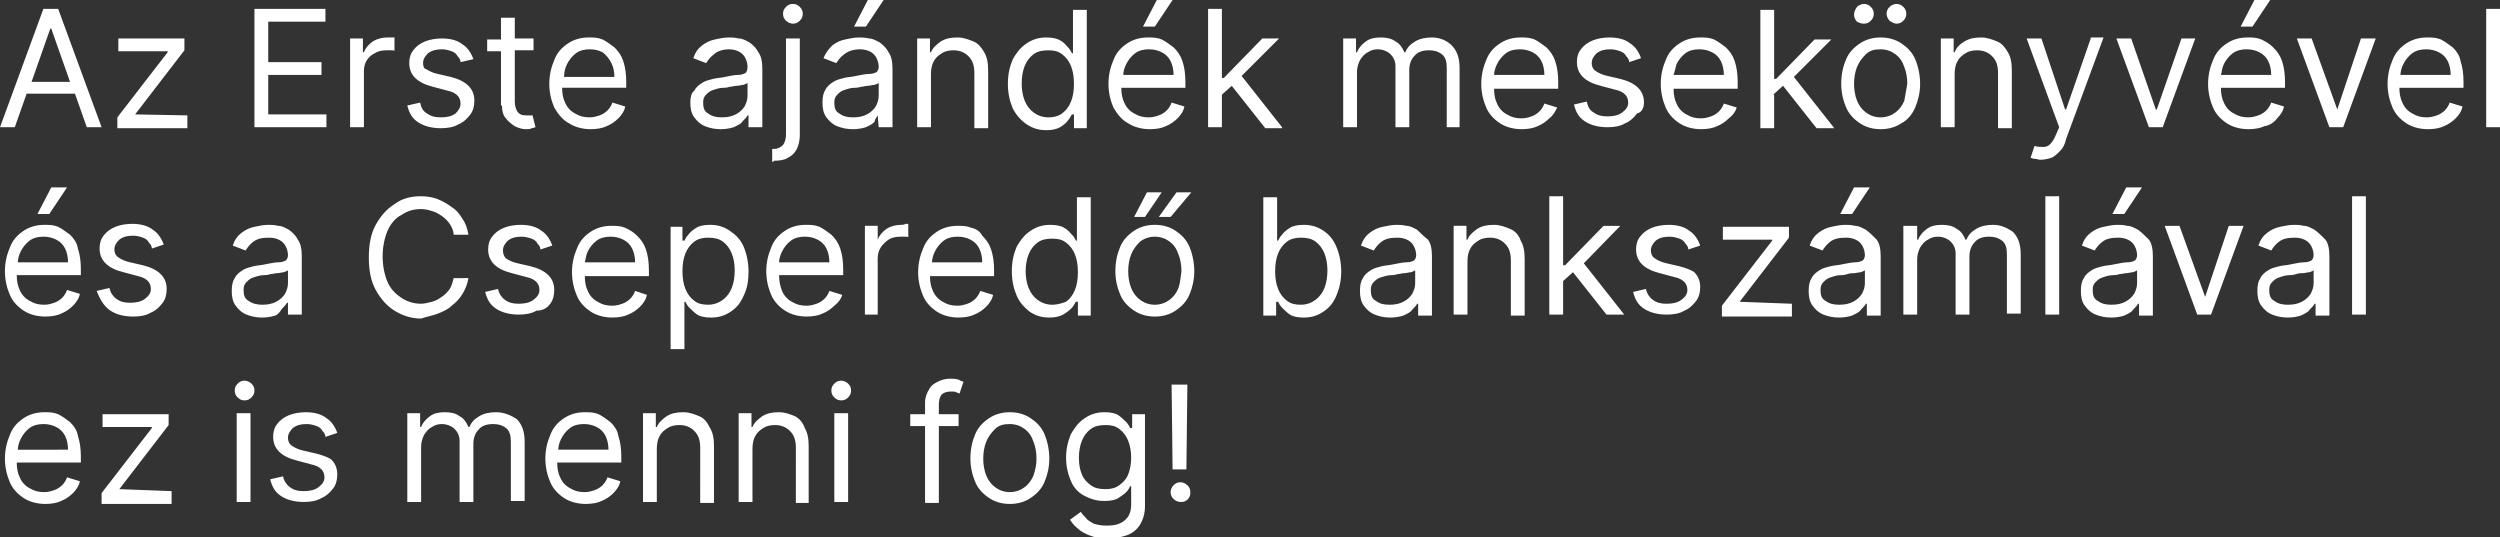 <svg xmlns="http://www.w3.org/2000/svg" viewBox="0 0 253.5 54.5"><rect x="0" y="0" width="253.5" height="54.5" fill="#333333" stroke="none"/><path d="M5.9.9H4.4L0 12.9h1.5l1.2-3.4h4.9l1.2 3.4h1.5L5.9.9zM3.2 8.3l1.9-5.4h.1l1.9 5.4H3.2zm10.5 3.3l5-6.5V3.9H12v1.3h5v.1l-5.1 6.6V13H19v-1.3l-5.3-.1zm19.4 0h-5.9v-4h5.4V6.3h-5.4V2.2H33V.9h-7.2v12h7.3v-1.3zM38 5.4c.3-.2.7-.3 1.2-.3h.5c.2 0 .3 0 .3.1V3.8h-.7c-.5 0-1 .1-1.5.4-.4.3-.7.6-.9 1.1h-.1V3.9h-1.3v9h1.4V7.2c0-.4.1-.8.3-1.1.2-.3.4-.5.8-.7zm8.2 6.1c-.4.3-.9.4-1.5.4s-1-.1-1.4-.4c-.4-.2-.6-.6-.7-1.1l-1.3.3c.2.8.5 1.3 1.1 1.7.6.4 1.4.6 2.3.6.7 0 1.3-.1 1.8-.4.5-.2.9-.6 1.2-1 .3-.4.4-.9.4-1.4 0-.6-.2-1.1-.6-1.5-.4-.4-1-.7-1.8-.9l-1.3-.3c-.5-.1-.9-.3-1.2-.5-.2 0-.3-.3-.3-.6 0-.4.2-.7.5-1 .4-.3.9-.4 1.4-.4.4 0 .7.1 1 .2s.5.3.6.5c.2.2.3.4.3.6L48 6c-.2-.6-.6-1.2-1.1-1.5-.5-.4-1.2-.6-2.1-.6-.6 0-1.2.1-1.7.3-.5.2-.9.5-1.2.9-.3.4-.4.8-.4 1.3 0 .6.2 1.1.6 1.5.4.4 1 .7 1.8.9l1.5.4c.5.1.8.3 1 .5.2.2.3.5.3.8 0 .4-.2.7-.5 1zm4.7-.8c0 .5.1 1 .4 1.3.2.3.6.6.9.8.4.2.8.3 1.1.3.3 0 .5 0 .6-.1.2 0 .3-.1.4-.1l-.3-1.2h-.6c-.2 0-.4 0-.6-.1-.2-.1-.3-.2-.4-.4-.1-.2-.2-.5-.2-.9V5.1h1.9V3.9h-1.9V1.8h-1.4V4h-1.4v1.2h1.4v5.5zm6.8 1.8c.6.4 1.4.6 2.2.6.6 0 1.2-.1 1.6-.3.5-.2.9-.5 1.2-.8s.6-.7.7-1.2l-1.3-.4c-.1.3-.3.6-.5.8-.2.2-.5.4-.8.5-.3.1-.6.2-1 .2-.6 0-1-.1-1.5-.4-.4-.2-.8-.6-1-1.1-.2-.4-.3-.9-.3-1.5h6.5v-.6c0-.8-.1-1.5-.3-2.1-.2-.6-.5-1-.9-1.4-.4-.3-.8-.6-1.2-.8-.5-.2-.9-.2-1.4-.2-.8 0-1.5.2-2.1.6-.6.4-1.1.9-1.4 1.7-.3.7-.5 1.5-.5 2.4 0 .9.2 1.7.5 2.4.4.7.9 1.3 1.5 1.6zm-.2-6c.2-.4.5-.8.9-1.1.4-.3.9-.4 1.4-.4.5 0 .9.1 1.3.3.4.3.7.7.9 1.1.2.4.3.9.3 1.4h-5.1c0-.5.1-.9.3-1.3zm18.1.9c-.2.1-.4.2-.8.2-.3 0-.8.1-1.3.2-.4.1-.8.1-1.2.2-.4.1-.8.2-1.1.4-.3.2-.6.4-.8.8-.3.2-.4.7-.4 1.2 0 .6.1 1.1.4 1.5.3.4.6.7 1.1.9.5.2 1 .3 1.6.3.5 0 1-.1 1.3-.2.4-.2.7-.3.9-.6.2-.2.4-.4.5-.6h.1v1.2h1.4V7c0-.7-.1-1.3-.4-1.7-.2-.4-.5-.7-.9-1-.4-.2-.7-.4-1.1-.4-.4-.1-.7-.1-1-.1-.5 0-.9.1-1.4.2-.5.1-.9.3-1.3.6s-.7.7-.9 1.3l1.3.5c.2-.3.4-.6.8-.9.3-.3.9-.5 1.5-.5s1.1.2 1.4.5c.3.3.5.8.5 1.3 0 .3-.1.5-.2.6zm.2 2.3c0 .4-.1.7-.3 1.1-.2.3-.5.6-.9.8-.4.2-.8.3-1.4.3-.6 0-1-.1-1.4-.4-.4-.2-.5-.6-.5-1.1 0-.4.1-.6.3-.8.2-.2.4-.4.8-.5.3-.1.6-.2 1-.2.1 0 .3 0 .6-.1.2 0 .5-.1.7-.1.3 0 .5-.1.7-.1.2-.1.3-.1.4-.2v1.3zm4.6-7.3c.3 0 .5-.1.7-.3.2-.2.3-.4.3-.7 0-.3-.1-.5-.3-.7-.2-.2-.4-.3-.7-.3-.3 0-.5.1-.7.3-.2.2-.3.4-.3.7 0 .3.1.5.3.7.2.2.5.3.7.3zm-1.9 13.9c.6 0 1.1-.1 1.4-.3.4-.2.7-.5.9-.9.2-.4.3-.9.3-1.4V3.9h-1.4v9.7c0 .5-.1.8-.3 1.1-.2.2-.5.4-.9.4h-.2v1.3h.1l.1-.1zM89 11.7l.1 1.2h1.4V7c0-.7-.1-1.3-.4-1.7-.2-.4-.5-.7-.9-1-.4-.2-.7-.4-1.1-.4-.4-.1-.7-.1-1-.1-.5 0-.9.1-1.4.2-.5.1-.9.3-1.3.6-.4.4-.7.8-.9 1.3l1.3.5c.2-.3.4-.6.8-.9.4-.3.9-.5 1.6-.5.6 0 1.1.2 1.4.5.3.3.5.8.5 1.3 0 .2-.1.4-.2.5-.2.1-.4.2-.8.2-.3 0-.8.1-1.3.2-.4.1-.8.1-1.2.2-.4.1-.8.2-1.1.4-.3.2-.6.4-.8.8-.2.3-.3.7-.3 1.3 0 .6.1 1.1.4 1.5.3.4.6.7 1.1.9.5.2 1 .3 1.6.3.5 0 1-.1 1.3-.2.4-.2.7-.3.9-.6 0-.2.2-.4.3-.6zm-1.1-.1c-.4.2-.8.3-1.4.3-.6 0-1-.1-1.4-.4-.4-.2-.5-.6-.5-1.1 0-.4.1-.6.3-.8.2-.2.4-.4.8-.5.3-.1.6-.2 1-.2.1 0 .3 0 .6-.1.2 0 .5-.1.7-.1s.5-.1.7-.1c.2-.1.3-.1.4-.2v1.3c0 .4-.1.7-.3 1.1-.2.3-.5.6-.9.8zM89.6 0H88l-1.4 2.7h1.2L89.6 0zm4.8 7.5c0-.5.1-1 .3-1.3.2-.4.5-.6.8-.8.3-.2.7-.3 1.2-.3.6 0 1.1.2 1.5.6.4.4.6.9.6 1.7V13h1.4V7.2c0-.8-.1-1.4-.4-1.9-.3-.5-.6-.9-1.1-1.1-.5-.2-1-.4-1.6-.4-.7 0-1.2.1-1.7.4-.4.3-.8.6-1 1.1h-.1V3.9H93v9h1.4V7.5zm9.7 5.1c.6.4 1.2.6 2 .6.6 0 1-.1 1.4-.3.3-.2.6-.4.8-.7.2-.2.3-.5.4-.6h.2V13h1.3V1h-1.4v4.4h-.1c-.1-.2-.2-.4-.4-.6-.2-.2-.4-.5-.8-.7-.3-.2-.8-.3-1.4-.3-.8 0-1.4.2-2 .6-.6.4-1 .9-1.4 1.6-.3.7-.5 1.5-.5 2.5s.2 1.8.5 2.5c.3.6.8 1.2 1.4 1.6zm-.2-5.9c.2-.5.5-.9.9-1.2.4-.3.9-.4 1.5-.4s1 .1 1.4.4c.4.3.7.7.9 1.2.2.5.3 1.1.3 1.8s-.1 1.3-.3 1.8c-.2.5-.5.9-.9 1.2-.4.3-.9.4-1.4.4-.6 0-1.1-.2-1.5-.5-.4-.3-.7-.7-.9-1.2-.2-.5-.3-1.1-.3-1.7 0-.7.1-1.3.3-1.8zm10.5 5.8c.6.4 1.4.6 2.2.6.6 0 1.2-.1 1.6-.3.5-.2.9-.5 1.2-.8.3-.3.6-.7.7-1.2l-1.3-.4c-.1.3-.3.6-.5.8-.2.2-.5.4-.8.5-.3.1-.6.2-1 .2-.6 0-1-.1-1.5-.4-.4-.2-.8-.6-1-1.1-.2-.4-.3-.9-.3-1.5h6.5v-.6c0-.8-.1-1.5-.3-2.1-.2-.6-.5-1-.9-1.4-.4-.3-.8-.6-1.2-.8-.5-.2-.9-.2-1.4-.2-.8 0-1.5.2-2.1.6-.6.4-1.1.9-1.4 1.7-.3.7-.5 1.5-.5 2.4 0 .9.2 1.7.5 2.4.4.7.9 1.3 1.5 1.6zm-.2-6c.2-.4.5-.8.9-1.1.4-.3.9-.4 1.4-.4.5 0 .9.1 1.3.3.4.2.7.5.9.9.2.4.3.9.3 1.4h-5.1c0-.3.1-.7.3-1.1zm4.7-6.5h-1.6l-1.4 2.7h1.2l1.8-2.7zM130 12.9l-4.1-5.2 3.8-3.8H128l-3.9 4h-.2v-7h-1.4v12h1.4V9.6l1-.9 3.4 4.3h1.7zm18 0v-6c0-1.1-.3-1.8-.8-2.3-.5-.5-1.2-.8-2-.8-.6 0-1.2.1-1.7.4-.5.3-.8.6-1 1.1h-.1c-.2-.5-.5-.9-.9-1.1-.4-.3-.9-.4-1.5-.4s-1.1.1-1.5.4c-.4.3-.7.6-.9 1.1h-.1V3.9h-1.3v9h1.4V7.3c0-.4.1-.8.3-1.2.2-.3.4-.6.8-.8.3-.2.6-.3 1-.3.5 0 1 .2 1.3.5.3.3.5.7.5 1.2v6.2h1.4V7.1c0-.6.2-1.1.5-1.4.3-.4.8-.6 1.5-.6.5 0 .9.1 1.3.4.4.3.5.8.5 1.4v6h1.3zm9.9-2l-1.3-.4c-.1.3-.3.6-.5.8-.2.2-.5.4-.8.5-.3.1-.6.2-1 .2-.6 0-1-.1-1.5-.4-.4-.2-.8-.6-1-1.1-.2-.4-.3-.9-.3-1.5h6.5v-.7c0-.8-.1-1.5-.3-2.1-.2-.6-.5-1-.9-1.4-.4-.3-.8-.6-1.2-.8-.5-.2-.9-.2-1.4-.2-.8 0-1.5.2-2.1.6-.6.4-1.1.9-1.4 1.7-.3.7-.5 1.5-.5 2.4 0 .9.2 1.7.5 2.4s.8 1.2 1.4 1.6c.6.4 1.4.6 2.2.6.6 0 1.2-.1 1.6-.3.5-.2.9-.5 1.2-.8.4-.3.6-.7.8-1.1zm-6.1-4.4c.2-.4.5-.8.9-1.1.4-.3.9-.4 1.4-.4.5 0 .9.1 1.3.3.4.2.7.5.9.9.2.4.3.9.3 1.4h-5.1c0-.3.1-.7.3-1.1zm14.9 3.9c0-.6-.2-1.1-.6-1.5-.4-.4-1-.7-1.8-.9l-1.3-.3c-.5-.1-.9-.3-1.2-.5-.3-.2-.4-.5-.4-.8 0-.4.2-.7.5-1 .4-.3.8-.4 1.4-.4.4 0 .7.1 1 .2s.5.3.6.5c.2.2.3.4.3.6l1.2-.4c-.2-.6-.6-1.2-1.1-1.5-.5-.4-1.2-.6-2.1-.6-.6 0-1.2.1-1.7.3-.5.2-.9.5-1.2.9-.3.4-.4.8-.4 1.3 0 .6.2 1.1.6 1.5.4.4 1 .7 1.8.9l1.5.4c.5.1.8.3 1 .5.2.2.3.5.3.8 0 .4-.2.7-.6 1-.4.3-.9.4-1.5.4s-1-.1-1.4-.4c-.4-.2-.6-.6-.7-1.1l-1.3.3c.2.8.5 1.3 1.1 1.7.6.4 1.4.6 2.3.6.7 0 1.3-.1 1.8-.4.5-.2.9-.6 1.2-1 .5-.1.7-.6.7-1.1zm9.4.5l-1.3-.4c-.1.3-.3.6-.5.8-.2.2-.5.4-.8.5-.3.1-.6.2-1 .2-.6 0-1-.1-1.5-.4-.4-.2-.8-.6-1-1.1-.2-.4-.3-.9-.3-1.5h6.5v-.7c0-.8-.1-1.5-.3-2.1-.2-.6-.5-1-.9-1.4-.4-.3-.8-.6-1.2-.8-.5-.2-.9-.2-1.4-.2-.8 0-1.5.2-2.1.6-.6.4-1.1.9-1.4 1.7-.3.7-.5 1.5-.5 2.4 0 .9.2 1.7.5 2.4s.8 1.2 1.4 1.6c.6.4 1.4.6 2.2.6.6 0 1.2-.1 1.6-.3.5-.2.9-.5 1.2-.8.4-.3.7-.7.8-1.1zM170 6.5c.2-.4.5-.8.9-1.1.4-.3.9-.4 1.4-.4.5 0 .9.1 1.3.3.4.2.7.5.9.9.2.4.3.9.3 1.4h-5.1c.1-.3.2-.7.3-1.1zm9.8 3.1l1-.9 3.4 4.3h1.8l-4.1-5.2 3.8-3.8H184l-3.9 4h-.2V1h-1.4v12h1.4V9.6zm9.2-7.2c.3 0 .5-.1.7-.3.2-.2.3-.4.3-.7 0-.3-.1-.5-.3-.7-.2-.2-.4-.3-.7-.3-.2 0-.5.1-.7.3-.2.3-.3.5-.3.8 0 .2.1.5.3.7.2.1.4.2.7.2zm5.2 8.5c.3-.7.5-1.5.5-2.4 0-.9-.2-1.8-.5-2.5s-.8-1.2-1.4-1.6c-.6-.4-1.3-.6-2.1-.6s-1.5.2-2.1.6c-.6.4-1.1.9-1.4 1.6-.3.7-.5 1.5-.5 2.5 0 .9.2 1.7.5 2.4s.8 1.2 1.4 1.6c.6.4 1.3.6 2.1.6s1.5-.2 2.1-.6c.6-.3 1.1-.9 1.4-1.6zm-1.1-.7c-.2.5-.5.9-.9 1.2-.4.3-.9.5-1.5.5s-1.1-.2-1.5-.5c-.4-.3-.7-.7-.9-1.2-.2-.5-.3-1.1-.3-1.7 0-.6.1-1.2.3-1.7.2-.5.5-.9.9-1.3s.9-.5 1.5-.5 1.1.2 1.5.5.7.7.9 1.3c.2.5.3 1.1.3 1.7-.1.6-.2 1.1-.3 1.7zm-.8-7.8c.3 0 .5-.1.7-.3.2-.2.3-.4.3-.7 0-.3-.1-.5-.3-.7-.2-.2-.4-.3-.7-.3-.2 0-.5.1-.7.3-.2.2-.3.4-.3.7 0 .2.1.5.3.7.3.2.5.3.7.3zm5.9 5.1c0-.5.1-1 .3-1.3.2-.4.5-.6.8-.8.3-.2.7-.3 1.2-.3.6 0 1.1.2 1.5.6.4.4.6.9.6 1.7V13h1.4V7.2c0-.8-.1-1.4-.4-1.9-.3-.5-.6-.9-1.1-1.1-.5-.2-1-.4-1.6-.4-.7 0-1.2.1-1.7.4s-.8.6-1 1.1h-.1V3.9h-1.3v9h1.4V7.5zM212 3.9l-2.5 7.2h-.1L207 3.9h-1.5l3.3 9-.3.7c-.2.5-.4.8-.6 1-.2.2-.4.3-.7.3-.3 0-.6 0-.9-.1l-.4 1.2c.1 0 .2.1.4.1s.4.1.6.1c.4 0 .8-.1 1.1-.2.3-.1.6-.4.9-.7s.5-.7.6-1.2l3.8-10.3H212zm9.2 0l-2.5 7.2h-.1l-2.5-7.2h-1.5l3.3 9h1.4l3.3-9h-1.4zm9.7 8.1c.3-.3.6-.7.7-1.2l-1.3-.4c-.1.3-.3.6-.5.8-.2.2-.5.4-.8.5-.3.1-.6.2-1 .2-.6 0-1-.1-1.5-.4-.4-.2-.8-.6-1-1.1-.2-.4-.3-.9-.3-1.5h6.5v-.6c0-.8-.1-1.5-.3-2.1-.2-.6-.5-1-.9-1.4s-.8-.6-1.2-.8c-.5-.2-.9-.2-1.4-.2-.8 0-1.5.2-2.1.6-.6.4-1.1.9-1.4 1.7-.3.7-.5 1.5-.5 2.4 0 .9.2 1.7.5 2.4s.8 1.2 1.4 1.6c.6.4 1.4.6 2.2.6.6 0 1.2-.1 1.6-.3.6-.1 1-.4 1.3-.8zm-5.4-5.5c.2-.4.5-.8.9-1.1.4-.3.9-.4 1.4-.4.5 0 .9.1 1.3.3.4.2.7.5.9.9.2.4.3.9.3 1.4h-5.1c.1-.3.1-.7.3-1.1zm4.7-6.5h-1.6l-1.4 2.7h1.2l1.8-2.7zm6.8 11.1l-2.6-7.2h-1.5l3.3 9h1.4l3.3-9h-1.5l-2.4 7.2zm11.7-6.3c-.4-.3-.8-.6-1.2-.8-.5-.2-.9-.2-1.4-.2-.8 0-1.5.2-2.1.6-.6.4-1.1.9-1.4 1.7-.3.7-.5 1.5-.5 2.4 0 .9.2 1.7.5 2.4s.8 1.2 1.4 1.6c.6.4 1.4.6 2.2.6.6 0 1.2-.1 1.6-.3.5-.2.9-.5 1.2-.8.3-.3.6-.7.7-1.2l-1.3-.4c-.1.3-.3.6-.5.8-.2.2-.5.4-.8.5-.3.1-.6.2-1 .2-.6 0-1-.1-1.5-.4-.4-.2-.8-.6-1-1.1-.2-.4-.3-.9-.3-1.5h6.5v-.6c0-.8-.1-1.5-.3-2.1-.1-.6-.4-1-.8-1.4zm-5.3 2.9c0-.4.1-.8.3-1.2.2-.4.5-.8.9-1.1.4-.3.9-.4 1.4-.4.5 0 .9.1 1.3.3.4.2.7.5.9.9.2.4.3.9.3 1.4h-5.1zm8.7-6.8v12h1.4V.9h-1.4zM6.8 19H5.2l-1.4 2.7H5L6.8 19zm.3 4.8c-.4-.3-.8-.6-1.2-.8-.5-.2-.9-.2-1.4-.2-.8 0-1.5.2-2.1.6-.6.4-1.1.9-1.4 1.7-.3.7-.5 1.5-.5 2.4 0 .9.2 1.7.5 2.4s.8 1.2 1.4 1.6c.6.4 1.4.6 2.2.6.6 0 1.2-.1 1.6-.3.5-.2.9-.5 1.2-.8.3-.3.6-.7.7-1.2l-1.3-.4c-.1.3-.3.6-.5.8-.2.2-.5.4-.8.5-.3.1-.6.2-1 .2-.6 0-1-.1-1.5-.4-.4-.2-.8-.6-1-1.1-.2-.4-.3-.9-.3-1.5h6.5v-.6c0-.8-.1-1.5-.3-2.1-.1-.6-.4-1-.8-1.4zm-5.3 2.9c0-.4.1-.8.3-1.2.2-.4.5-.8.9-1.1.4-.3.9-.4 1.4-.4.5 0 .9.1 1.3.3.4.2.7.5.9.9.2.4.3.9.3 1.4H1.8zm9.4 4.8c.6.4 1.4.6 2.3.6.7 0 1.3-.1 1.8-.4.5-.2.9-.6 1.2-1 .3-.4.4-.9.4-1.4 0-.6-.2-1.1-.6-1.5-.4-.4-1-.7-1.8-.9l-1.3-.3c-.5-.1-.9-.3-1.2-.5-.3-.2-.4-.5-.4-.8 0-.4.2-.7.5-1 .4-.3.8-.4 1.4-.4.4 0 .7.1 1 .2.3.1.5.3.6.5.2.2.3.4.3.6l1.2-.4c-.2-.6-.6-1.2-1.1-1.5-.5-.4-1.2-.6-2.1-.6-.6 0-1.2.1-1.7.3-.5.2-.9.5-1.2.9-.3.4-.4.8-.4 1.3 0 .6.2 1.1.6 1.5.4.4 1 .7 1.8.9l1.5.4c.5.1.8.3 1 .5.2.2.3.5.3.8 0 .4-.2.7-.6 1-.4.3-.9.4-1.5.4s-1-.1-1.4-.4c-.3-.2-.6-.6-.7-1.1l-1.3.3c.4 1 .8 1.6 1.4 2zm17.4-.2c.2-.2.4-.4.5-.6h.1v1.2h1.4V26c0-.7-.1-1.3-.4-1.7-.2-.4-.5-.7-.9-1-.4-.2-.7-.4-1.1-.4-.4-.1-.7-.1-1-.1-.5 0-.9.1-1.4.2-.5.1-.9.3-1.3.6s-.7.7-.9 1.3l1.3.5c.2-.3.4-.6.8-.9.4-.3.9-.4 1.6-.4.6 0 1.1.2 1.4.5.3.3.5.8.5 1.3 0 .2-.1.4-.2.5-.2.1-.4.2-.8.2-.3 0-.8.1-1.3.2-.4.1-.8.1-1.2.2-.4.1-.8.2-1.1.4-.3.2-.6.4-.8.8-.2.3-.3.7-.3 1.3 0 .6.1 1.1.4 1.5.3.4.6.7 1.1.9.5.2 1 .3 1.6.3.5 0 1-.1 1.3-.2s.5-.4.7-.7zm-3.4-.8c-.4-.2-.5-.6-.5-1.1 0-.4.1-.6.3-.8.2-.2.4-.4.8-.5.3-.1.6-.2 1-.2.1 0 .3 0 .6-.1.2 0 .5-.1.7-.1.3 0 .5-.1.7-.1.2-.1.3-.1.4-.2v1.3c0 .4-.1.7-.3 1.1-.2.3-.5.6-.9.8-.4.2-.8.3-1.4.3-.5 0-1-.1-1.4-.4zm19.2 1.3c.5-.2 1-.4 1.4-.8.4-.3.8-.7 1.1-1.2.3-.5.5-1 .6-1.6H46c-.1.4-.2.8-.4 1.1-.2.3-.5.6-.8.8-.3.2-.6.4-1 .5-.4.1-.8.2-1.1.2-.7 0-1.4-.2-2-.6-.6-.4-1.1-.9-1.4-1.6-.3-.7-.5-1.6-.5-2.6s.2-1.9.5-2.6c.3-.7.8-1.3 1.4-1.6.6-.4 1.2-.6 2-.6.4 0 .8.1 1.1.2.4.1.7.3 1 .5.3.2.6.5.8.8.2.3.4.7.4 1.1h1.5c-.1-.6-.3-1.2-.6-1.6-.3-.5-.6-.9-1.1-1.2-.4-.3-.9-.6-1.4-.8-.5-.2-1.1-.3-1.7-.3-1 0-1.9.2-2.7.8-.8.5-1.4 1.2-1.9 2.1-.5.9-.7 2-.7 3.3 0 1.3.2 2.4.7 3.3.5.9 1.1 1.6 1.9 2.1.8.5 1.7.8 2.7.8.6-.2 1.2-.3 1.7-.5zm11.4-1c.3-.4.4-.9.4-1.4 0-.6-.2-1.1-.6-1.5-.4-.4-1-.7-1.8-.9l-1.3-.3c-.5-.1-.9-.3-1.2-.5-.2-.2-.3-.5-.3-.8 0-.4.2-.7.5-1 .4-.3.8-.4 1.4-.4.4 0 .7.1 1 .2.3.1.5.3.6.5.2.2.3.4.3.6l1.2-.4c-.2-.6-.6-1.2-1.1-1.5-.5-.4-1.2-.6-2.1-.6-.6 0-1.2.1-1.7.3-.5.2-.9.5-1.2.9-.3.4-.4.8-.4 1.3 0 .6.2 1.1.6 1.5.4.4 1 .7 1.8.9l1.5.4c.5.1.8.3 1 .5.2.2.3.5.3.8 0 .4-.2.7-.6 1s-.9.4-1.5.4-1-.1-1.4-.4c-.3-.2-.6-.6-.7-1.1l-1.3.3c.2.8.5 1.3 1.1 1.7.6.4 1.4.6 2.3.6.7 0 1.3-.1 1.8-.4.7 0 1.1-.3 1.4-.7zm8.6-1.3c-.1.3-.3.6-.5.8-.2.2-.5.4-.8.5-.3.1-.6.2-1 .2-.6 0-1-.1-1.5-.4-.4-.2-.8-.6-1-1.1-.2-.4-.3-.9-.3-1.5h6.5v-.6c0-.8-.1-1.5-.3-2.1-.2-.6-.5-1-.9-1.4s-.8-.6-1.2-.8c-.5-.2-.9-.2-1.4-.2-.8 0-1.5.2-2.1.6-.6.4-1.1.9-1.4 1.7-.3.7-.5 1.5-.5 2.4 0 .9.2 1.7.5 2.4s.8 1.2 1.4 1.6c.6.4 1.4.6 2.2.6.6 0 1.2-.1 1.6-.3.5-.2.9-.5 1.2-.8.3-.3.6-.7.7-1.2l-1.2-.4zm-4.8-4c.2-.4.5-.8.9-1.1.4-.3.9-.4 1.4-.4.5 0 .9.1 1.3.3.4.2.7.5.9.9.2.4.3.9.3 1.4h-5.1c.1-.3.1-.7.3-1.1zm16.3 2c0-.9-.2-1.8-.5-2.5s-.8-1.2-1.4-1.6c-.6-.4-1.2-.6-2-.6-.6 0-1.1.1-1.4.3-.3.2-.6.4-.8.7-.2.2-.3.4-.4.6h-.2V23H68v12.4h1.4v-4.8h.1c.1.2.2.4.4.6s.5.5.8.7c.3.2.8.3 1.4.3.8 0 1.4-.2 2-.6.6-.4 1-.9 1.3-1.6.4-.8.5-1.6.5-2.5zm-1.7 1.7c-.2.5-.5.9-.9 1.2-.4.3-.9.5-1.5.5s-1-.1-1.4-.4c-.4-.3-.7-.7-.9-1.2-.2-.5-.3-1.1-.3-1.8s.1-1.3.3-1.8c.2-.5.5-.9.9-1.2.4-.3.9-.4 1.4-.4.6 0 1.1.1 1.5.4.4.3.7.7.9 1.2.2.5.3 1.1.3 1.7 0 .7-.1 1.3-.3 1.8zm11.2.7l-1.3-.4c-.1.3-.3.6-.5.8-.2.2-.5.4-.8.5-.3.1-.6.2-1 .2-.6 0-1-.1-1.5-.4-.4-.2-.8-.6-1-1.1-.2-.5-.3-1-.3-1.6h6.5v-.6c0-.8-.1-1.5-.3-2.1-.2-.6-.5-1-.9-1.4-.4-.3-.8-.6-1.2-.8-.5-.2-.9-.2-1.4-.2-.8 0-1.5.2-2.1.6-.6.4-1.1.9-1.4 1.7-.3.7-.5 1.5-.5 2.4 0 .9.2 1.7.5 2.4s.8 1.2 1.4 1.6c.6.4 1.4.6 2.2.6.6 0 1.2-.1 1.6-.3.5-.2.9-.5 1.2-.8.4-.3.7-.7.8-1.1zm-6.1-4.4c.2-.4.5-.8.9-1.1.4-.3.9-.4 1.4-.4.5 0 .9.1 1.3.3.4.2.7.5.9.9.2.4.3.9.3 1.4H79c0-.3.1-.7.3-1.1zm12.1-2.7c-.5 0-1 .1-1.5.4-.4.3-.7.6-.9 1.1v-1.4h-1.3v9H89v-5.7c0-.4.1-.8.3-1.1.2-.3.5-.6.8-.8.3-.2.7-.3 1.2-.3h.5c.2 0 .3 0 .3.1v-1.4h-.3c-.1.1-.3.1-.4.1zm7.1.3c-.5-.2-.9-.2-1.4-.2-.8 0-1.5.2-2.1.6-.6.4-1.1.9-1.4 1.7-.3.7-.5 1.5-.5 2.4 0 .9.2 1.7.5 2.4s.8 1.2 1.4 1.6c.6.4 1.4.6 2.2.6.6 0 1.2-.1 1.6-.3.5-.2.9-.5 1.2-.8.3-.3.6-.7.7-1.2l-1.3-.4c-.1.3-.3.6-.5.8-.2.2-.5.4-.8.5-.3.1-.6.2-1 .2-.6 0-1-.1-1.5-.4-.4-.2-.8-.6-1-1.1-.2-.4-.3-.9-.3-1.5h6.5v-.6c0-.8-.1-1.5-.3-2.1-.2-.6-.5-1-.9-1.4-.2-.4-.6-.7-1.1-.8zm-4 3.6c0-.4.1-.8.3-1.2.2-.4.5-.8.9-1.1.4-.3.9-.4 1.4-.4.5 0 .9.1 1.3.3.4.2.7.5.9.9.2.4.3.9.3 1.4h-5.1zm14.2 4.5c.2-.2.3-.5.4-.6h.2V32h1.3V20h-1.4v4.4h-.1c-.1-.2-.2-.4-.4-.6-.2-.2-.4-.5-.8-.7-.3-.2-.8-.3-1.4-.3-.8 0-1.4.2-2 .6-.6.4-1 .9-1.4 1.6-.3.7-.5 1.5-.5 2.5s.2 1.8.5 2.5.8 1.2 1.3 1.6c.6.4 1.2.6 2 .6.6 0 1-.1 1.4-.3.5-.3.7-.5.9-.7zm-2-.3c-.6 0-1.1-.2-1.5-.5-.4-.3-.7-.7-.9-1.2-.2-.5-.3-1.1-.3-1.7 0-.6.1-1.2.3-1.7.2-.5.5-.9.9-1.2.4-.3.9-.4 1.5-.4s1 .1 1.4.4c.4.3.7.7.9 1.2.2.5.3 1.1.3 1.8s-.1 1.3-.3 1.8c-.2.5-.5.9-.9 1.2-.3.1-.8.3-1.4.3zm12.5-7.5c-.6-.4-1.3-.6-2.1-.6s-1.5.2-2.1.6c-.6.4-1.1.9-1.4 1.6-.3.7-.5 1.5-.5 2.5 0 .9.2 1.7.5 2.4s.8 1.2 1.4 1.6c.6.4 1.3.6 2.1.6s1.5-.2 2.1-.6c.6-.4 1.1-.9 1.4-1.6.3-.7.5-1.5.5-2.4 0-.9-.2-1.8-.5-2.5s-.8-1.2-1.4-1.6zm.3 5.8c-.2.5-.5.9-.9 1.2-.4.3-.9.5-1.5.5s-1.1-.2-1.5-.5c-.4-.3-.7-.7-.9-1.2-.2-.5-.3-1.1-.3-1.7 0-.6.1-1.2.3-1.7.2-.5.5-.9.9-1.3.4-.3.9-.5 1.5-.5s1.1.2 1.5.5c.4.3.7.7.9 1.3.2.5.3 1.1.3 1.7-.1.6-.1 1.1-.3 1.7zM115 22h1.1l1.7-2.5h-1.5L115 22zm5.8-2.5h-1.5l-1.8 2.5h1.2l2.1-2.5zm13.4 3.9c-.6-.4-1.2-.6-2-.6-.6 0-1.1.1-1.4.3-.3.2-.6.4-.8.7-.2.2-.3.4-.4.6h-.1V20h-1.4v12h1.3v-1.4h.2c.1.2.2.4.4.6.2.2.5.5.8.7.3.2.8.3 1.4.3.8 0 1.4-.2 2-.6.6-.4 1-.9 1.3-1.6.3-.7.5-1.5.5-2.5 0-.9-.2-1.8-.5-2.5s-.7-1.2-1.3-1.6zm.1 5.8c-.2.5-.5.9-.9 1.2-.4.3-.9.5-1.5.5s-1-.1-1.4-.4c-.4-.3-.7-.7-.9-1.2-.2-.5-.3-1.1-.3-1.8s.1-1.3.3-1.8c.2-.5.5-.9.9-1.2.4-.3.9-.4 1.4-.4.6 0 1.1.1 1.5.4.4.3.7.7.9 1.2.2.5.3 1.1.3 1.7 0 .7-.1 1.3-.3 1.8zm9.4-5.9c-.4-.2-.7-.4-1.1-.4-.4-.1-.7-.1-1-.1-.5 0-.9.1-1.4.2-.5.1-.9.3-1.3.6s-.7.7-.9 1.3l1.3.5c.2-.3.4-.6.8-.9.4-.3.9-.4 1.6-.4.6 0 1.1.2 1.4.5.3.3.5.8.5 1.3 0 .2-.1.4-.2.5-.2.1-.4.2-.8.2-.3 0-.8.1-1.3.2-.4.1-.8.1-1.2.2-.4.1-.8.2-1.1.4-.3.2-.6.4-.8.8-.2.3-.3.7-.3 1.3 0 .6.1 1.1.4 1.5.3.4.6.7 1.1.9.5.2 1 .3 1.6.3.5 0 1-.1 1.3-.2.4-.2.7-.3.9-.6.2-.2.4-.4.5-.6h.1V32h1.4v-6c0-.7-.1-1.3-.4-1.7-.5-.4-.8-.7-1.1-1zm-.2 5.4c0 .4-.1.7-.3 1.1-.2.3-.5.6-.9.8-.4.2-.8.3-1.4.3-.6 0-1-.1-1.4-.4-.4-.2-.5-.6-.5-1.1 0-.4.1-.6.3-.8s.4-.4.8-.5.6-.2 1-.2c.1 0 .3 0 .6-.1.2 0 .5-.1.7-.1s.5-.1.7-.1c.2-.1.3-.1.4-.2v1.3zm9.6-5.5c-.5-.2-1-.4-1.6-.4-.7 0-1.2.1-1.7.4-.4.3-.8.6-1 1.1h-.1v-1.4h-1.3v9h1.4v-5.4c0-.5.1-1 .3-1.3.2-.4.5-.6.8-.8.3-.2.7-.3 1.2-.3.6 0 1.1.2 1.5.6.4.4.6.9.6 1.7V32h1.4v-5.7c0-.8-.1-1.4-.4-1.9-.2-.6-.6-1-1.1-1.2zm11.2-.3h-1.7l-3.9 4h-.2v-7h-1.4v12h1.4v-3.4l1-.9 3.4 4.3h1.8l-4.1-5.2 3.7-3.8zm6 4.1l-1.3-.3c-.5-.1-.9-.3-1.2-.5-.3-.2-.4-.5-.4-.8 0-.4.2-.7.5-1 .4-.3.8-.4 1.4-.4.4 0 .7.1 1 .2s.5.3.6.5c.2.2.3.4.3.6l1.2-.4c-.2-.6-.6-1.2-1.1-1.5-.5-.4-1.2-.6-2.1-.6-.6 0-1.2.1-1.7.3-.5.2-.9.5-1.2.9-.3.4-.4.8-.4 1.3 0 .6.2 1.1.6 1.5.4.4 1 .7 1.8.9l1.5.4c.5.1.8.3 1 .5.2.2.3.5.3.8 0 .4-.2.7-.6 1-.4.3-.9.4-1.5.4s-1-.1-1.4-.4c-.3-.2-.6-.6-.7-1.1l-1.3.3c.2.8.5 1.3 1.1 1.7.6.4 1.4.6 2.3.6.7 0 1.3-.1 1.8-.4.5-.2.9-.6 1.2-1 .3-.4.4-.9.4-1.4 0-.6-.2-1.1-.6-1.5-.1-.1-.7-.4-1.5-.6zm6.1 3.6l5-6.5V23h-6.7v1.3h5v.1l-5.1 6.6v1.1h7.1v-1.3l-5.3-.2zm12.8-7.3c-.4-.2-.7-.4-1.1-.4-.4-.1-.7-.1-1-.1-.5 0-.9.1-1.4.2-.5.1-.9.3-1.3.6s-.7.7-.9 1.3l1.3.5c.2-.3.4-.6.8-.9.4-.3.9-.4 1.6-.4.6 0 1.1.2 1.4.5.3.3.5.8.5 1.3 0 .2-.1.4-.2.5-.2.1-.4.2-.8.2-.3 0-.8.1-1.3.2-.4.1-.8.1-1.2.2-.4.1-.8.2-1.1.4-.3.2-.6.4-.8.8-.2.3-.3.7-.3 1.3 0 .6.1 1.1.4 1.5.3.4.6.7 1.1.9.5.2 1 .3 1.6.3.5 0 1-.1 1.3-.2.4-.2.7-.3.9-.6.2-.2.4-.4.5-.6h.1V32h1.4v-6c0-.7-.1-1.3-.4-1.7-.4-.4-.7-.7-1.1-1zm-.1 5.4c0 .4-.1.7-.3 1.1-.2.3-.5.6-.9.8-.4.2-.8.3-1.4.3-.6 0-1-.1-1.4-.4-.4-.2-.5-.6-.5-1.1 0-.4.1-.6.3-.8s.4-.4.8-.5c.3-.1.6-.2 1-.2.1 0 .3 0 .6-.1s.5-.1.7-.1.5-.1.7-.1c.2-.1.3-.1.4-.2v1.3zm.5-9.7H188l-1.4 2.7h1.2l1.8-2.7zm12.5 3.8c-.6 0-1.2.1-1.7.4-.5.3-.8.6-1 1.1h-.1c-.2-.5-.5-.9-.9-1.1-.4-.3-.9-.4-1.5-.4s-1.1.1-1.5.4c-.4.3-.7.6-.9 1.1h-.1v-1.4H193v9h1.4v-5.6c0-.4.1-.8.3-1.2.2-.3.4-.6.8-.8.3-.2.6-.3 1-.3.5 0 1 .2 1.3.5.3.3.5.7.5 1.2v6.2h1.4V26c0-.6.2-1.1.5-1.4.3-.4.8-.6 1.5-.6.5 0 .9.1 1.3.4.4.3.5.8.5 1.4v6h1.4v-6c0-1.1-.3-1.8-.8-2.3-.6-.4-1.2-.7-2-.7zm5.3 9.1h1.4v-12h-1.4v12zm9.4-8.6c-.4-.2-.7-.4-1.1-.4-.4-.1-.7-.1-1-.1-.5 0-.9.1-1.4.2-.5.1-.9.3-1.3.6s-.7.7-.9 1.3l1.3.5c.2-.3.4-.6.8-.9.4-.3.9-.4 1.6-.4.6 0 1.1.2 1.4.5.3.3.5.8.5 1.3 0 .2-.1.4-.2.5-.2.1-.4.2-.8.2-.3 0-.8.1-1.3.2-.4.1-.8.1-1.2.2-.4.1-.8.2-1.1.4-.3.2-.6.4-.8.8-.2.3-.3.7-.3 1.3 0 .6.1 1.1.4 1.5.3.4.6.7 1.1.9.5.2 1 .3 1.6.3.5 0 1-.1 1.3-.2.4-.2.7-.3.9-.6.2-.2.4-.4.5-.6h.1V32h1.4v-6c0-.7-.1-1.3-.4-1.7-.4-.4-.7-.7-1.1-1zm-.1 5.4c0 .4-.1.7-.3 1.1-.2.3-.5.6-.9.8-.4.2-.8.3-1.4.3-.6 0-1-.1-1.4-.4-.4-.2-.5-.6-.5-1.1 0-.4.1-.6.3-.8.2-.2.4-.4.8-.5.3-.1.6-.2 1-.2.1 0 .3 0 .6-.1.2 0 .5-.1.7-.1s.5-.1.7-.1c.2-.1.3-.1.4-.2v1.3zm.5-9.7h-1.6l-1.4 2.7h1.2l1.8-2.7zm6.4 11.1l-2.6-7.2h-1.5l3.3 9h1.4l3.3-9H226l-2.4 7.2zm11.1-6.8c-.4-.2-.7-.4-1.1-.4-.4-.1-.7-.1-1-.1-.5 0-.9.1-1.4.2-.5.1-.9.3-1.3.6s-.7.7-.9 1.3l1.3.5c.2-.3.4-.6.8-.9.4-.3.9-.4 1.6-.4.6 0 1.1.2 1.4.5.3.3.5.8.5 1.3 0 .2-.1.4-.2.5-.2.1-.4.2-.8.2-.3 0-.8.1-1.3.2-.4.1-.8.1-1.2.2-.4.1-.8.2-1.1.4-.3.2-.6.4-.8.8-.2.3-.3.7-.3 1.3 0 .6.1 1.1.4 1.5.3.4.6.7 1.1.9.5.2 1 .3 1.6.3.5 0 1-.1 1.3-.2.4-.2.7-.3.9-.6.2-.2.4-.4.5-.6h.1V32h1.4v-6c0-.7-.1-1.3-.4-1.7-.4-.4-.7-.7-1.1-1zm-.1 5.4c0 .4-.1.7-.3 1.1-.2.3-.5.6-.9.8-.4.2-.8.3-1.4.3-.6 0-1-.1-1.4-.4-.4-.2-.5-.6-.5-1.1 0-.4.1-.6.3-.8s.4-.4.8-.5c.3-.1.6-.2 1-.2.1 0 .3 0 .6-.1s.5-.1.7-.1.5-.1.7-.1c.2-.1.3-.1.4-.2v1.3zm3.9 3.2h1.4v-12h-1.4v12zM7.1 42.8c-.4-.3-.8-.6-1.2-.8-.5-.2-.9-.2-1.4-.2-.8 0-1.5.2-2.1.6-.6.4-1.1.9-1.4 1.7-.3.7-.5 1.5-.5 2.4 0 .9.2 1.7.5 2.4s.8 1.2 1.4 1.6c.6.4 1.4.6 2.2.6.6 0 1.2-.1 1.6-.3.5-.2.9-.5 1.2-.8.3-.3.6-.7.7-1.2l-1.3-.4c-.1.3-.3.6-.5.8-.2.2-.5.4-.8.5-.3.1-.6.2-1 .2-.6 0-1-.1-1.5-.4-.4-.2-.8-.6-1-1.1-.2-.4-.3-.9-.3-1.5h6.5v-.6c0-.8-.1-1.5-.3-2.1-.1-.6-.4-1-.8-1.4zm-5.3 2.9c0-.4.1-.8.3-1.2.2-.4.5-.8.9-1.1.4-.3.9-.4 1.4-.4.5 0 .9.1 1.3.3.4.2.7.5.9.9.2.4.3.9.3 1.4H1.8zm10.3 3.9l5-6.5V42h-6.7v1.3h5v.1L10.3 50v1.1h7.1v-1.3l-5.3-.2zm12.7-11c-.3 0-.5.1-.7.3-.2.2-.3.4-.3.7 0 .3.1.5.3.7.2.2.4.3.7.3.3 0 .5-.1.7-.3.2-.2.3-.4.3-.7 0-.3-.1-.5-.3-.7-.2-.2-.5-.3-.7-.3zM24 50.9h1.4v-9H24v9zm8.1-4.9l-1.3-.3c-.5-.1-.9-.3-1.2-.5-.3-.2-.4-.5-.4-.8 0-.4.2-.7.5-1 .4-.3.8-.4 1.4-.4.4 0 .7.1 1 .2.3.1.5.3.6.5.2.2.3.4.3.6l1.2-.4c-.2-.6-.6-1.2-1.1-1.5-.5-.4-1.2-.6-2.1-.6-.6 0-1.2.1-1.7.3-.5.2-.9.5-1.2.9-.3.4-.4.8-.4 1.3 0 .6.2 1.1.6 1.5.4.4 1 .7 1.8.9l1.5.4c.5.1.8.3 1 .5.2.2.3.5.3.8 0 .4-.2.7-.6 1-.4.3-.9.4-1.5.4s-1-.1-1.4-.4c-.3-.2-.6-.6-.7-1.1l-1.3.3c.2.8.5 1.3 1.1 1.7.6.4 1.4.6 2.3.6.7 0 1.3-.1 1.8-.4.5-.2.9-.6 1.2-1s.4-.9.4-1.4c0-.6-.2-1.1-.6-1.5-.1-.1-.7-.4-1.5-.6zm18.2-4.2c-.6 0-1.2.1-1.7.4-.5.3-.8.6-1 1.1h-.1c-.2-.5-.5-.9-.9-1.1-.4-.3-.9-.4-1.5-.4s-1.1.1-1.5.4c-.4.3-.7.6-.9 1.1h-.1v-1.4h-1.3v9h1.4v-5.6c0-.4.1-.8.3-1.2.2-.3.4-.6.8-.8.3-.2.6-.3 1-.3.5 0 1 .2 1.3.5.3.3.5.7.5 1.2v6.2H48V45c0-.6.2-1.1.5-1.4.3-.4.8-.6 1.5-.6.5 0 .9.1 1.3.4.4.3.5.8.5 1.4v6h1.4v-6c0-1.1-.3-1.8-.8-2.3-.6-.4-1.3-.7-2.1-.7zm11.6 1c-.4-.3-.8-.6-1.2-.8-.5-.2-.9-.2-1.4-.2-.8 0-1.5.2-2.1.6-.6.4-1.1.9-1.4 1.7-.3.7-.5 1.5-.5 2.4 0 .9.2 1.7.5 2.4s.8 1.2 1.4 1.6c.6.4 1.4.6 2.2.6.6 0 1.2-.1 1.6-.3.5-.2.9-.5 1.2-.8.3-.3.6-.7.7-1.2l-1.3-.4c-.1.3-.3.6-.5.8-.2.2-.5.4-.8.5-.3.1-.6.2-1 .2-.6 0-1-.1-1.5-.4-.4-.2-.8-.6-1-1.1-.2-.4-.3-.9-.3-1.5H63v-.6c0-.8-.1-1.5-.3-2.1-.1-.6-.4-1-.8-1.4zm-5.3 2.9c0-.4.1-.8.3-1.2.2-.4.5-.8.9-1.1.4-.3.9-.4 1.4-.4.5 0 .9.1 1.3.3.4.2.7.5.9.9.2.4.3.9.3 1.4h-5.1zm14.3-3.5c-.5-.2-1-.4-1.6-.4-.7 0-1.2.1-1.7.4-.4.3-.8.6-1 1.1h-.1v-1.4h-1.3v9h1.4v-5.4c0-.5.1-1 .3-1.3.2-.4.5-.6.8-.8.3-.2.7-.3 1.2-.3.6 0 1.1.2 1.5.6.4.4.6.9.6 1.7V51h1.4v-5.7c0-.8-.1-1.4-.4-1.9-.3-.6-.6-1-1.1-1.2zm9.7 0c-.5-.2-1-.4-1.6-.4-.7 0-1.2.1-1.7.4-.4.3-.8.6-1 1.1h-.1v-1.4h-1.3v9h1.4v-5.4c0-.5.1-1 .3-1.3.2-.4.5-.6.8-.8.3-.2.7-.3 1.2-.3.6 0 1.1.2 1.5.6.4.4.6.9.6 1.7V51H82v-5.7c0-.8-.1-1.4-.4-1.9-.2-.6-.6-1-1-1.2zm4.7-3.6c-.3 0-.5.1-.7.3-.2.2-.3.4-.3.7 0 .3.1.5.3.7.2.2.4.3.7.3.3 0 .5-.1.7-.3.2-.2.3-.4.3-.7 0-.3-.1-.5-.3-.7-.2-.2-.5-.3-.7-.3zm-.7 12.3H86v-9h-1.4v9zm11.7-12.5c-.4 0-.8.1-1.2.3-.4.2-.7.4-.9.8-.2.3-.4.8-.4 1.3V42h-1.5v1.2h1.5V51h1.4v-7.8h2V42h-2v-1c0-.4.1-.8.3-1 .2-.2.5-.3 1-.3.2 0 .4 0 .5.1.1 0 .2.1.3.1l.4-1.2c-.1 0-.3-.1-.5-.2-.3-.1-.6-.1-.9-.1zm8.2 4c-.6-.4-1.3-.6-2.1-.6s-1.5.2-2.1.6c-.6.4-1.1.9-1.4 1.6-.3.7-.5 1.5-.5 2.5 0 .9.2 1.7.5 2.4s.8 1.2 1.4 1.6c.6.4 1.3.6 2.1.6s1.5-.2 2.1-.6c.6-.4 1.1-.9 1.4-1.6.3-.7.5-1.5.5-2.4 0-.9-.2-1.8-.5-2.5s-.8-1.2-1.4-1.6zm.3 5.8c-.2.5-.5.9-.9 1.2-.4.3-.9.5-1.5.5s-1.1-.2-1.5-.5c-.4-.3-.7-.7-.9-1.2-.2-.5-.3-1.1-.3-1.7 0-.6.1-1.2.3-1.7.2-.5.5-.9.9-1.3s.9-.5 1.5-.5 1.1.2 1.5.5c.4.3.7.7.9 1.3.2.5.3 1.1.3 1.7 0 .6-.1 1.1-.3 1.7zm9.9-4.8h-.1c-.1-.2-.2-.4-.4-.6-.2-.2-.5-.5-.8-.7-.3-.2-.8-.3-1.4-.3-.8 0-1.4.2-2 .6-.6.4-1 .9-1.4 1.6-.3.7-.5 1.5-.5 2.4 0 .9.2 1.7.5 2.4s.8 1.2 1.4 1.5c.6.3 1.2.5 2 .5.6 0 1.1-.1 1.4-.3.3-.2.6-.4.8-.6.2-.2.3-.4.4-.6h.1v1.8c0 .8-.2 1.3-.7 1.7-.5.4-1.1.5-1.8.5-.5 0-1-.1-1.3-.2-.3-.2-.6-.3-.8-.6-.2-.2-.4-.4-.5-.6l-1.1.8c.2.3.4.6.8.9.3.3.7.5 1.2.7.5.2 1.1.3 1.7.3.7 0 1.4-.1 2-.3.6-.2 1.1-.6 1.4-1.1.3-.5.5-1.1.5-1.9V42h-1.3v1.4zm-.3 4.7c-.2.5-.5.8-.9 1.1-.4.3-.9.4-1.4.4-.6 0-1.1-.1-1.5-.4s-.7-.6-.9-1.1c-.2-.5-.3-1-.3-1.7 0-.6.1-1.2.3-1.7.2-.5.5-.9.9-1.2.4-.3.9-.4 1.5-.4s1 .1 1.4.4c.4.3.7.7.9 1.2.2.5.3 1.1.3 1.7 0 .6-.1 1.2-.3 1.7zm5.3.8c-.3 0-.5.1-.7.3-.2.2-.3.5-.3.7 0 .3.1.5.3.7.2.2.5.3.7.3.2 0 .4 0 .5-.1.2-.1.3-.2.4-.4.1-.2.1-.3.1-.5 0-.3-.1-.5-.3-.7-.2-.2-.5-.3-.7-.3zm.6-1.3l.1-8.6h-1.6l.1 8.6h1.4z" fill="#fff"/></svg>